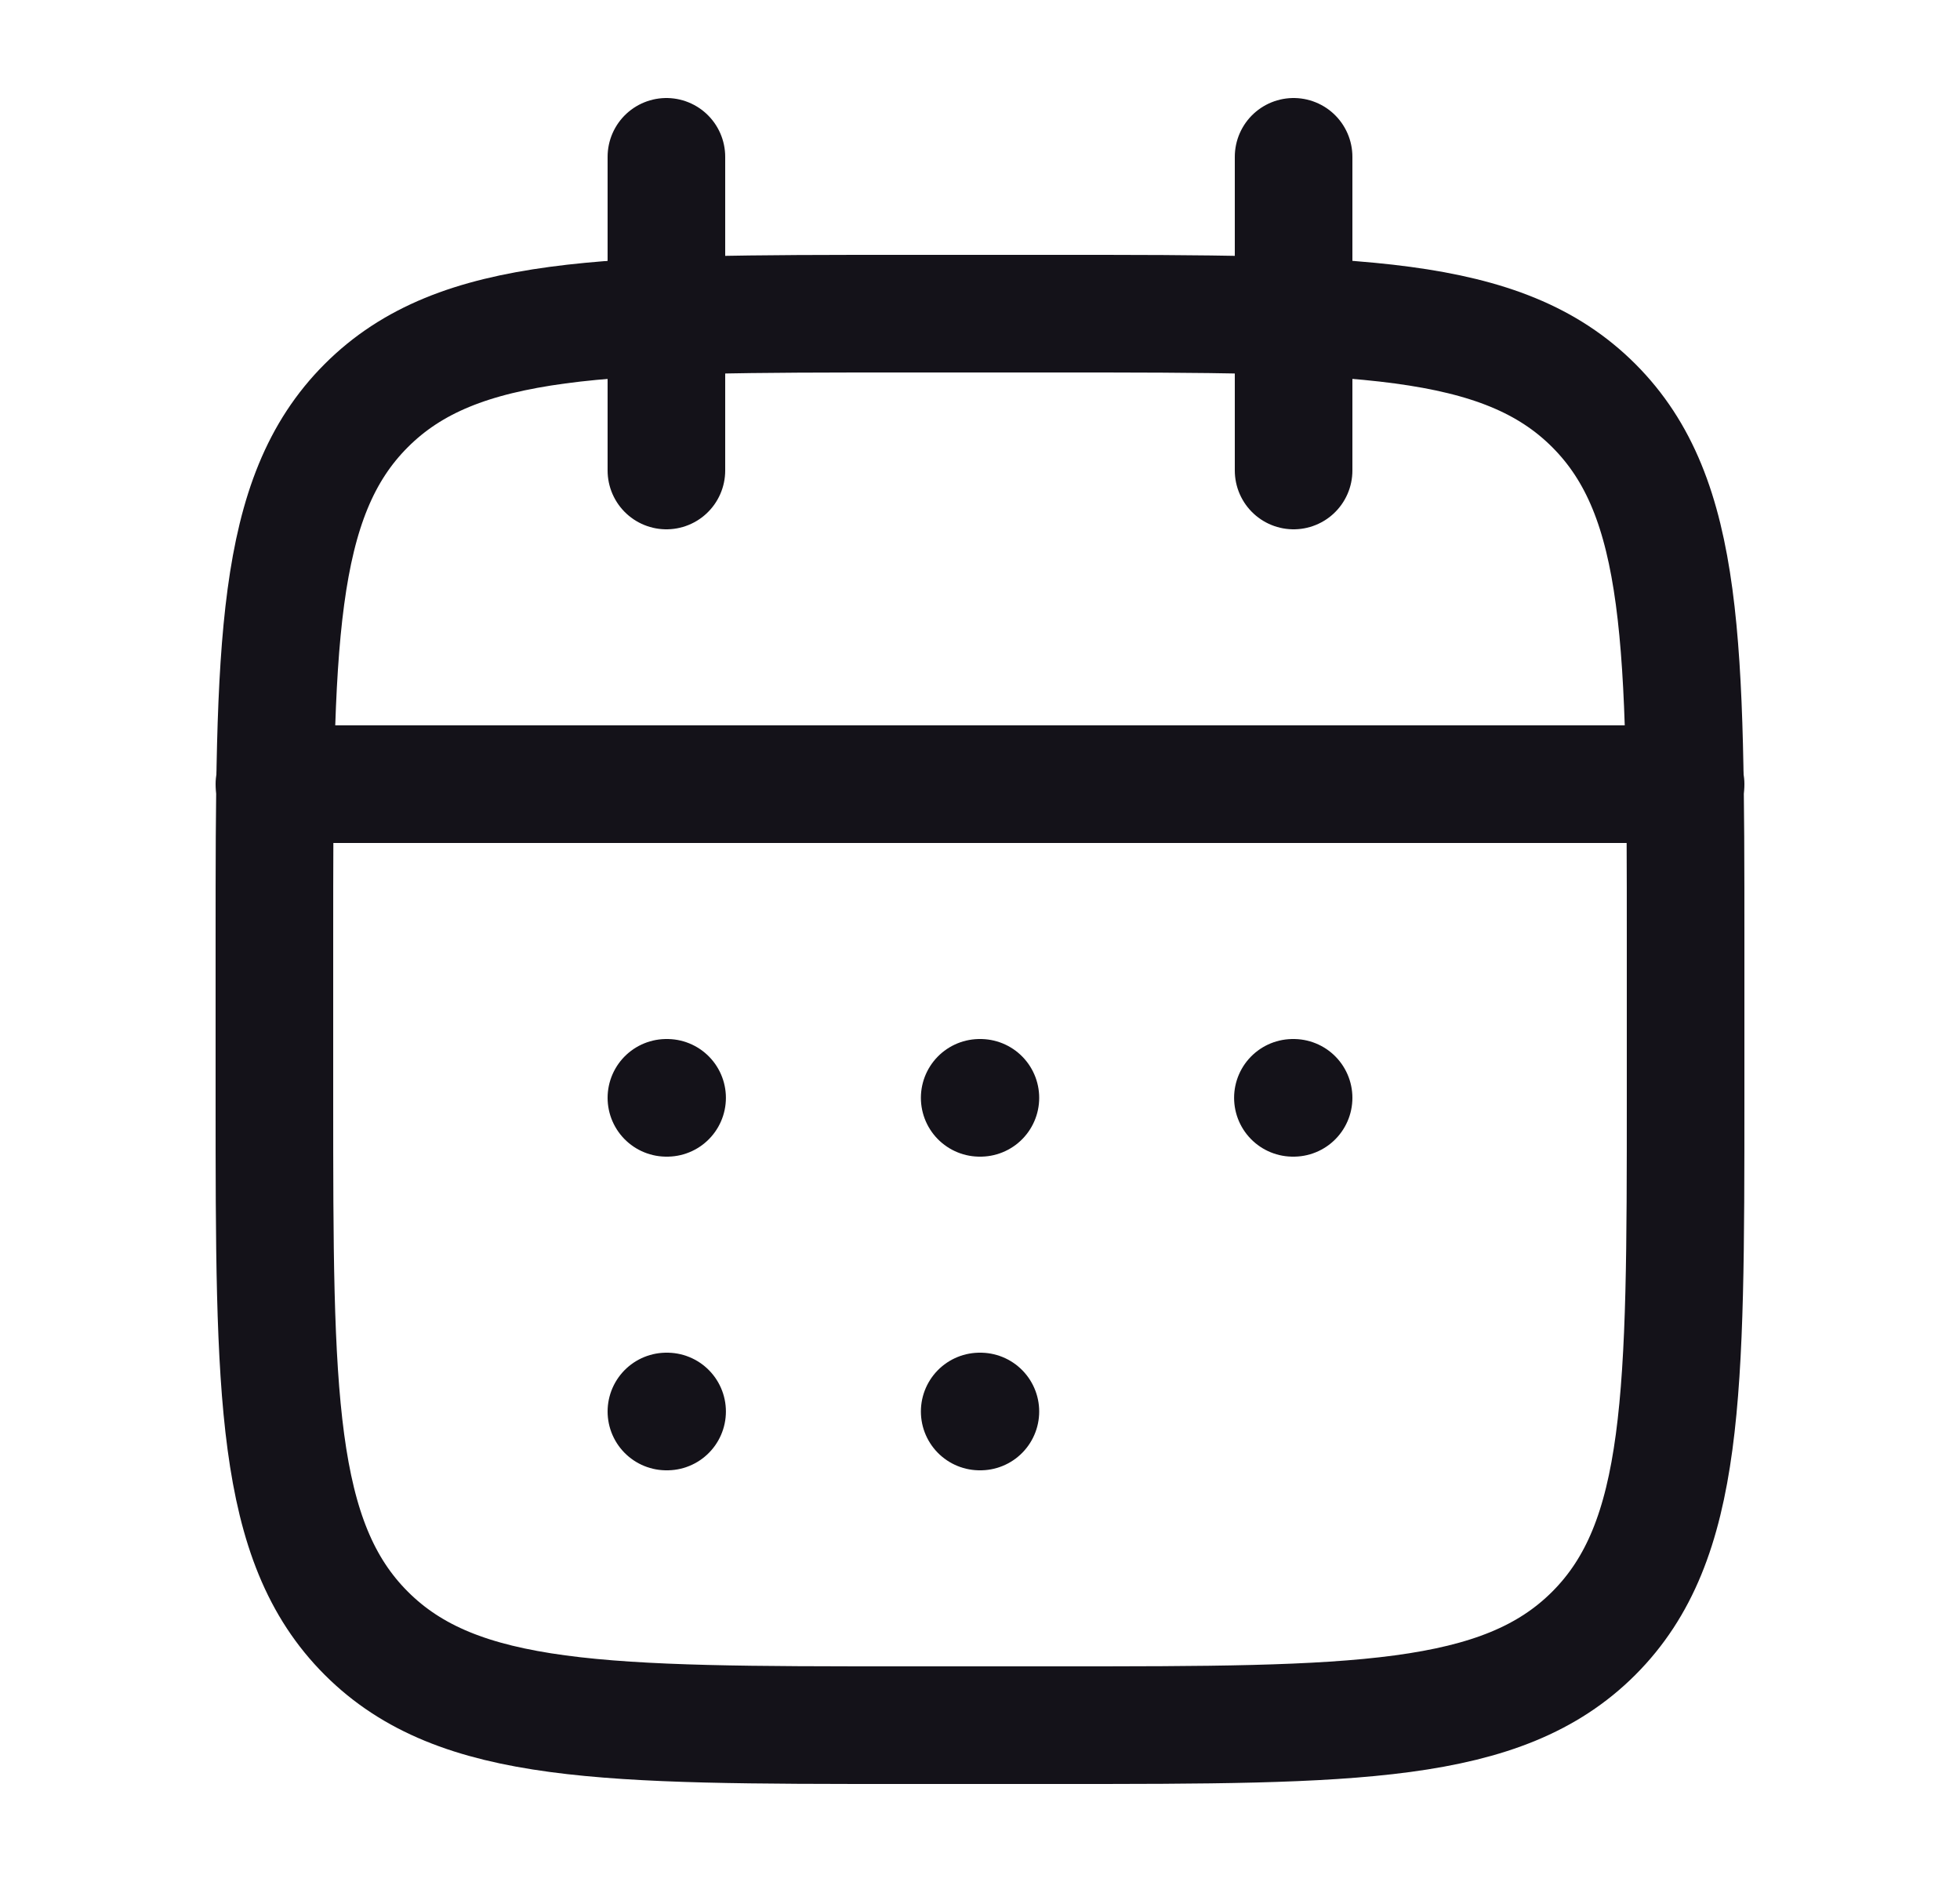 <svg width="25" height="24" viewBox="0 0 25 24" fill="none" xmlns="http://www.w3.org/2000/svg">
<path d="M16.5 2V6M8.5 2V6" stroke="#141219" stroke-width="1.5" stroke-linecap="round" stroke-linejoin="round"/>
<path d="M13.501 4H11.501C7.729 4 5.844 4 4.672 5.172C3.5 6.343 3.5 8.229 3.5 12V14C3.5 17.771 3.5 19.657 4.672 20.828C5.844 22 7.729 22 11.501 22H13.501C17.272 22 19.157 22 20.329 20.828C21.5 19.657 21.5 17.771 21.5 14V12C21.5 8.229 21.5 6.343 20.329 5.172C19.157 4 17.272 4 13.501 4Z" stroke="#141219" stroke-width="1.5" stroke-linecap="round" stroke-linejoin="round"/>
<path d="M3.5 10H21.5" stroke="#141219" stroke-width="1.5" stroke-linecap="round" stroke-linejoin="round"/>
<path d="M12.496 14H12.505M12.496 18H12.505M16.491 14H16.5M8.5 14H8.509M8.5 18H8.509" stroke="#141219" stroke-width="1.5" stroke-linecap="round" stroke-linejoin="round"/>
</svg>
